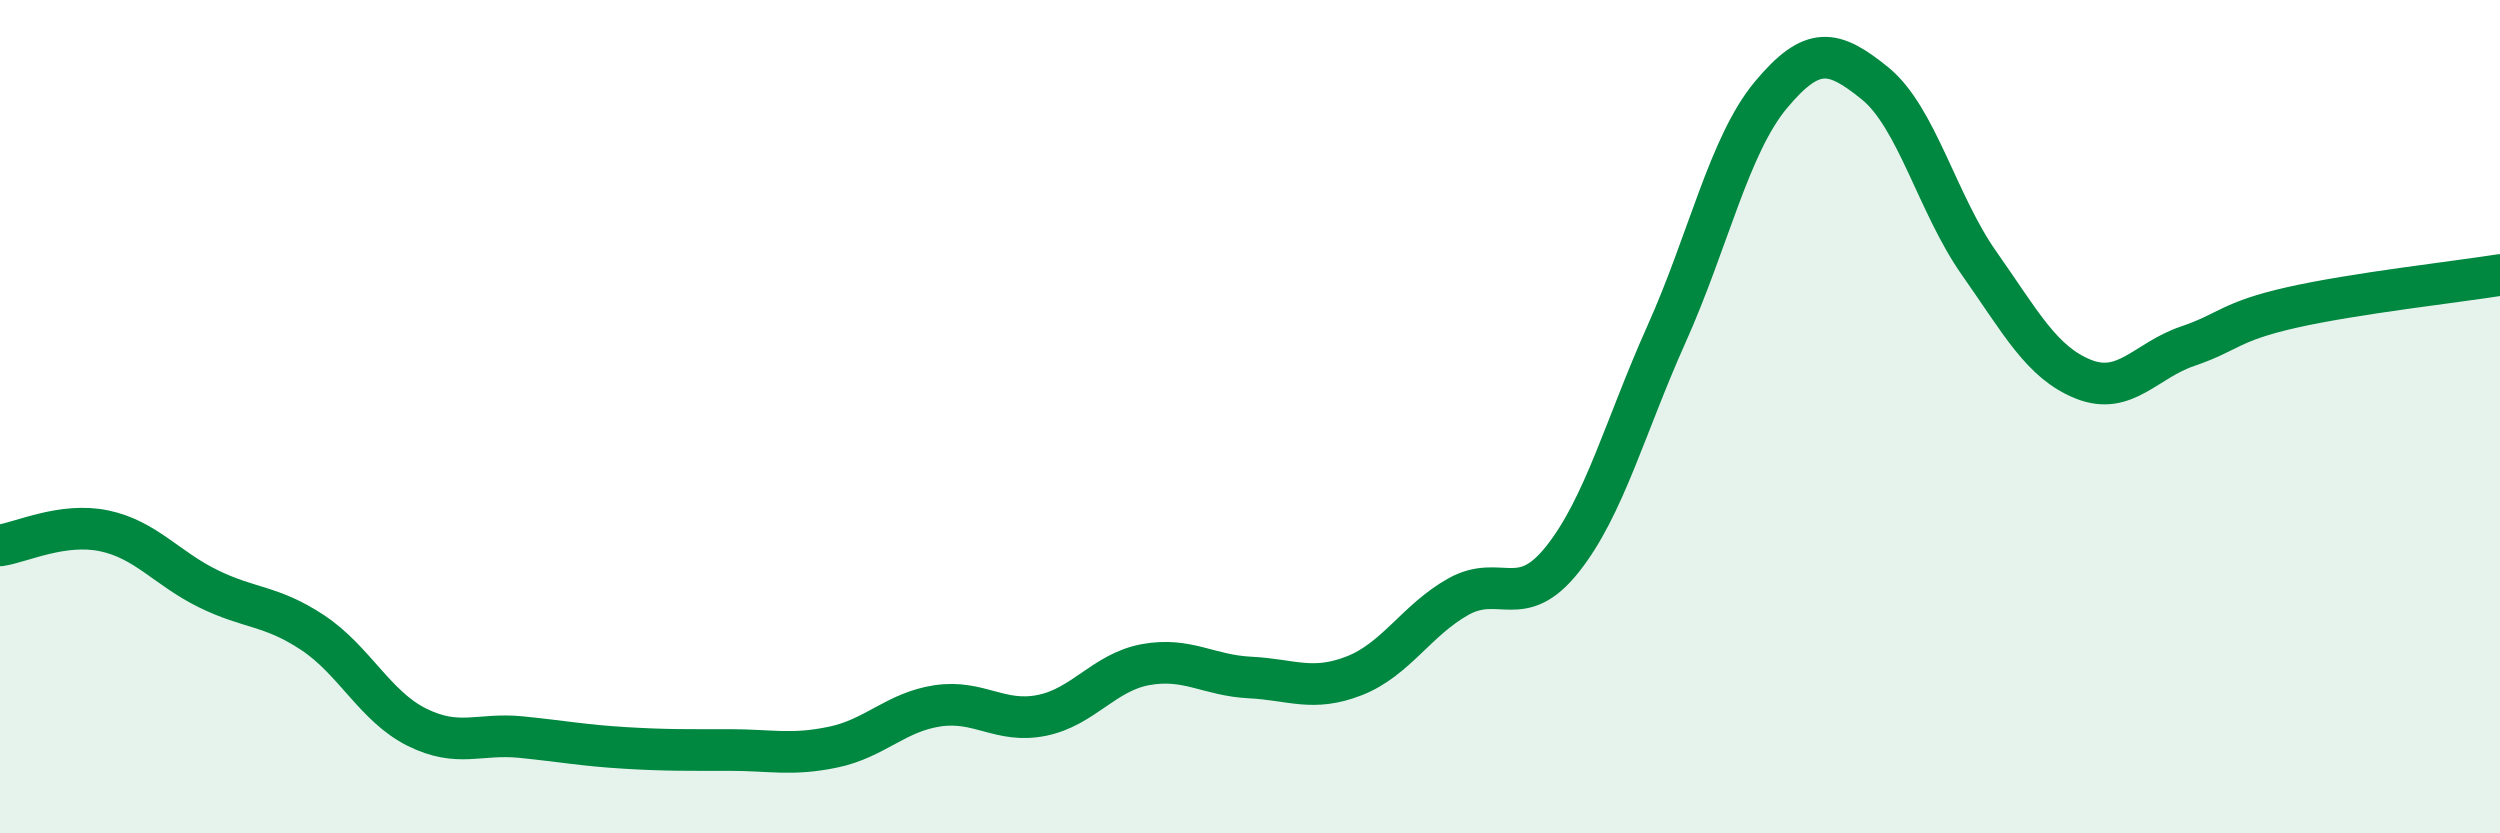 
    <svg width="60" height="20" viewBox="0 0 60 20" xmlns="http://www.w3.org/2000/svg">
      <path
        d="M 0,13.09 C 0.5,13.02 1.5,12.53 2.5,12.74 C 3.5,12.95 4,13.64 5,14.13 C 6,14.62 6.5,14.52 7.5,15.18 C 8.5,15.84 9,16.95 10,17.45 C 11,17.95 11.5,17.59 12.5,17.69 C 13.5,17.79 14,17.89 15,17.95 C 16,18.01 16.5,18 17.5,18 C 18.5,18 19,18.14 20,17.93 C 21,17.72 21.5,17.09 22.5,16.94 C 23.5,16.79 24,17.37 25,17.17 C 26,16.97 26.5,16.13 27.5,15.95 C 28.5,15.77 29,16.21 30,16.26 C 31,16.31 31.5,16.61 32.5,16.22 C 33.5,15.83 34,14.88 35,14.32 C 36,13.76 36.5,14.68 37.5,13.42 C 38.5,12.16 39,10.24 40,8.01 C 41,5.78 41.5,3.48 42.5,2.28 C 43.5,1.08 44,1.19 45,2 C 46,2.81 46.5,4.9 47.5,6.32 C 48.5,7.74 49,8.7 50,9.1 C 51,9.5 51.5,8.65 52.5,8.31 C 53.5,7.97 53.5,7.72 55,7.38 C 56.5,7.04 59,6.76 60,6.6L60 20L0 20Z"
        fill="#008740"
        opacity="0.1"
        stroke-linecap="round"
        stroke-linejoin="round"
      />
      <path
        d="M 0,13.09 C 0.5,13.02 1.5,12.53 2.5,12.74 C 3.5,12.95 4,13.64 5,14.13 C 6,14.62 6.5,14.52 7.5,15.18 C 8.5,15.84 9,16.95 10,17.45 C 11,17.95 11.5,17.59 12.5,17.69 C 13.5,17.79 14,17.89 15,17.95 C 16,18.01 16.5,18 17.5,18 C 18.5,18 19,18.14 20,17.93 C 21,17.72 21.5,17.09 22.5,16.94 C 23.5,16.79 24,17.37 25,17.17 C 26,16.97 26.5,16.13 27.5,15.95 C 28.5,15.77 29,16.21 30,16.26 C 31,16.31 31.5,16.61 32.5,16.22 C 33.5,15.83 34,14.88 35,14.32 C 36,13.76 36.5,14.68 37.5,13.42 C 38.5,12.16 39,10.24 40,8.01 C 41,5.78 41.5,3.48 42.5,2.28 C 43.5,1.08 44,1.19 45,2 C 46,2.81 46.5,4.9 47.5,6.32 C 48.5,7.74 49,8.7 50,9.1 C 51,9.5 51.5,8.65 52.5,8.31 C 53.5,7.97 53.5,7.72 55,7.38 C 56.5,7.04 59,6.76 60,6.6"
        stroke="#008740"
        stroke-width="1"
        fill="none"
        stroke-linecap="round"
        stroke-linejoin="round"
      />
    </svg>
  